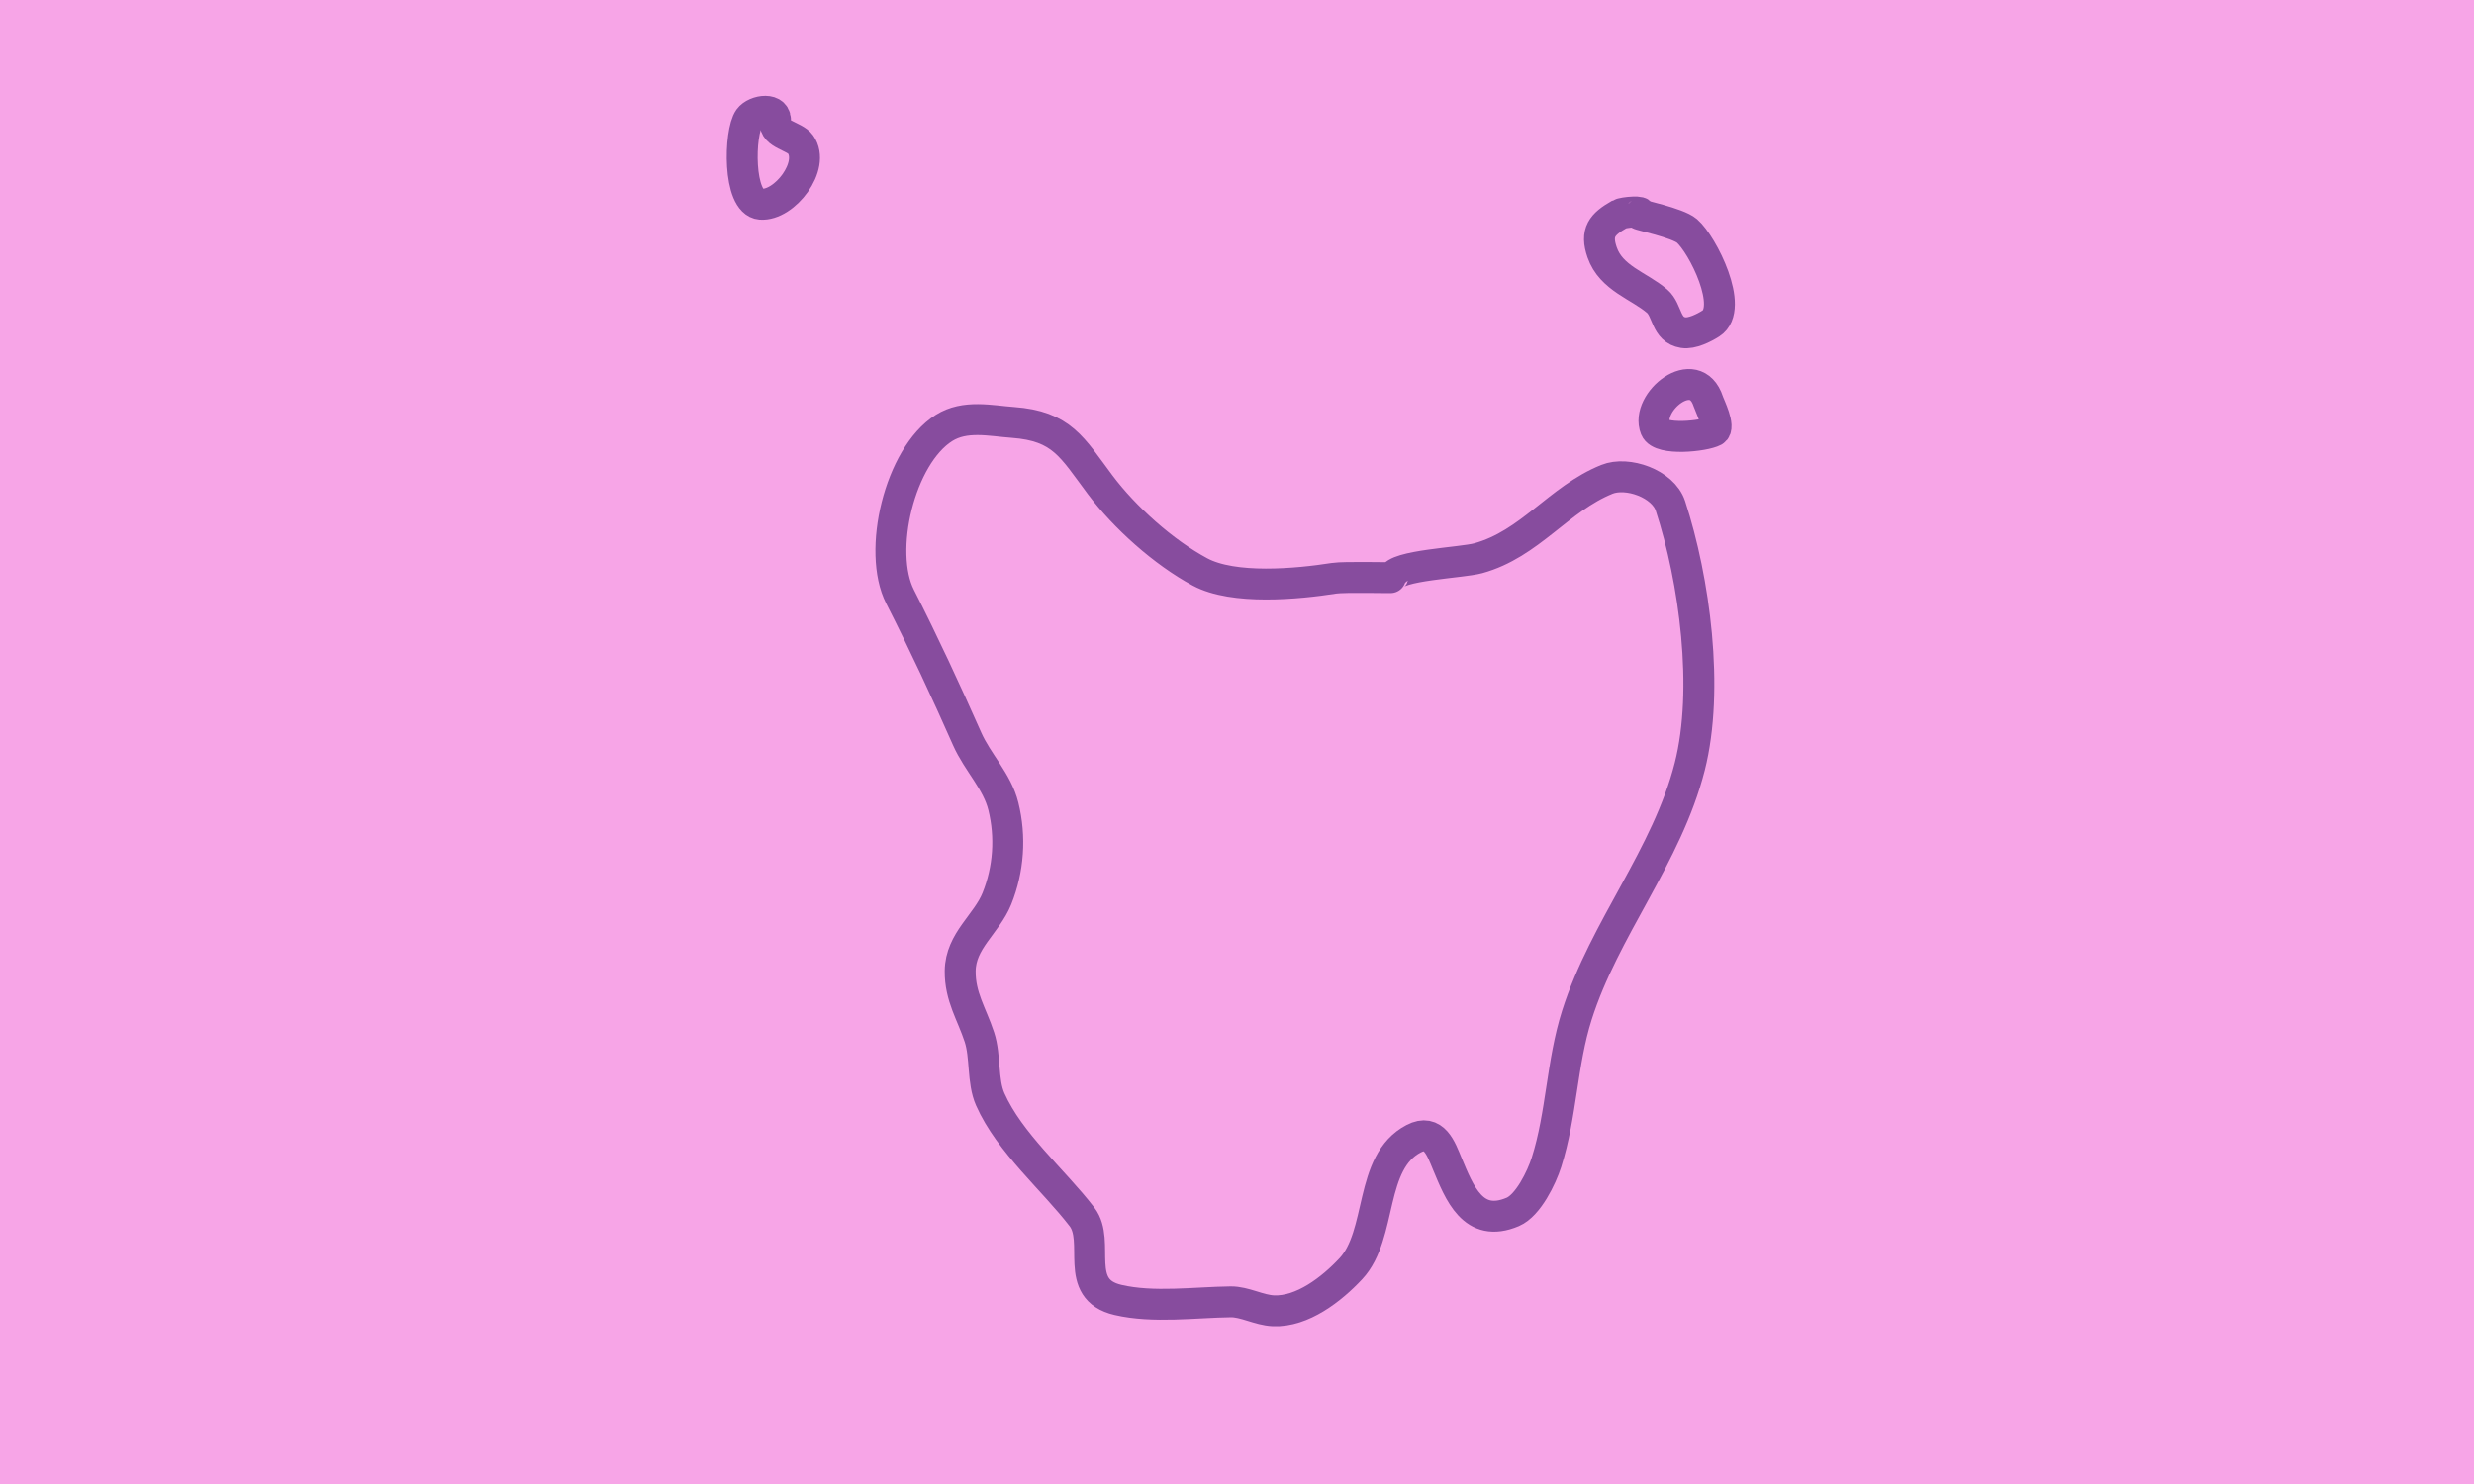 <svg width="200" height="120" viewBox="0 0 200 120" fill="none" xmlns="http://www.w3.org/2000/svg">
<rect width="200" height="120" fill="#F7A5E7"/>
<path d="M62.679 9.883C62.864 8.625 61.056 8.886 60.553 9.585C59.756 10.692 59.625 16.358 61.489 16.513C63.418 16.671 65.94 13.405 64.713 11.67C64.258 11.023 62.537 10.842 62.675 9.883H62.679Z" stroke="#874C9E" stroke-width="2.5" stroke-linejoin="bevel"/>
<path d="M138.103 32.471C137.036 29.188 132.967 32.516 133.826 34.648C134.234 35.656 137.775 35.277 138.561 34.854C139.096 34.564 138.208 32.799 138.103 32.471Z" stroke="#874C9E" stroke-width="2.5" stroke-linejoin="bevel"/>
<path d="M132.523 17.319C133.011 17.025 131.242 17.146 130.922 17.33C129.503 18.136 128.96 18.794 129.517 20.404C130.245 22.511 132.498 23.096 133.968 24.361C134.82 25.096 134.627 26.663 136.072 26.895C136.77 27.009 137.757 26.512 138.317 26.152C140.232 24.92 137.644 19.761 136.374 18.669C135.617 18.018 132.44 17.374 132.527 17.323L132.523 17.319Z" stroke="#874C9E" stroke-width="2.5" stroke-linejoin="bevel"/>
<path d="M112.586 46.7C112.783 45.7 118.144 45.512 119.501 45.141C123.676 43.997 126.001 40.338 129.903 38.761C131.548 38.095 134.445 39.099 135.038 40.908C136.989 46.88 138.19 55.724 136.603 61.983C134.765 69.227 129.692 75.085 127.475 82.094C126.242 85.992 126.249 90.103 125.019 93.982C124.629 95.214 123.538 97.468 122.293 97.998C119.083 99.366 117.973 96.439 116.99 94.082C116.499 92.905 115.935 91.217 114.279 92.081C110.639 93.975 111.786 99.822 109.209 102.587C107.655 104.253 105.278 106.099 102.942 105.996C101.774 105.944 100.62 105.257 99.488 105.271C96.635 105.305 93.243 105.786 90.379 105.117C86.666 104.253 89.01 100.403 87.467 98.399C85.152 95.391 81.608 92.412 80.053 88.9C79.395 87.407 79.693 85.447 79.176 83.866C78.561 81.983 77.6 80.608 77.622 78.516C77.648 76.059 79.759 74.725 80.588 72.669C81.546 70.29 81.724 67.668 81.112 65.2C80.618 63.185 79.027 61.652 78.186 59.751C76.483 55.901 74.667 51.988 72.764 48.252C70.893 44.582 72.727 36.871 76.308 34.609C78.012 33.532 80.068 34.025 81.88 34.157C85.855 34.451 86.663 36.161 88.919 39.176C90.91 41.839 94.065 44.663 97.002 46.244C99.725 47.711 104.867 47.226 107.841 46.759C108.674 46.627 112.575 46.74 112.583 46.7H112.586Z" stroke="#874C9E" stroke-width="2.5" stroke-linejoin="bevel"/>
</svg>
